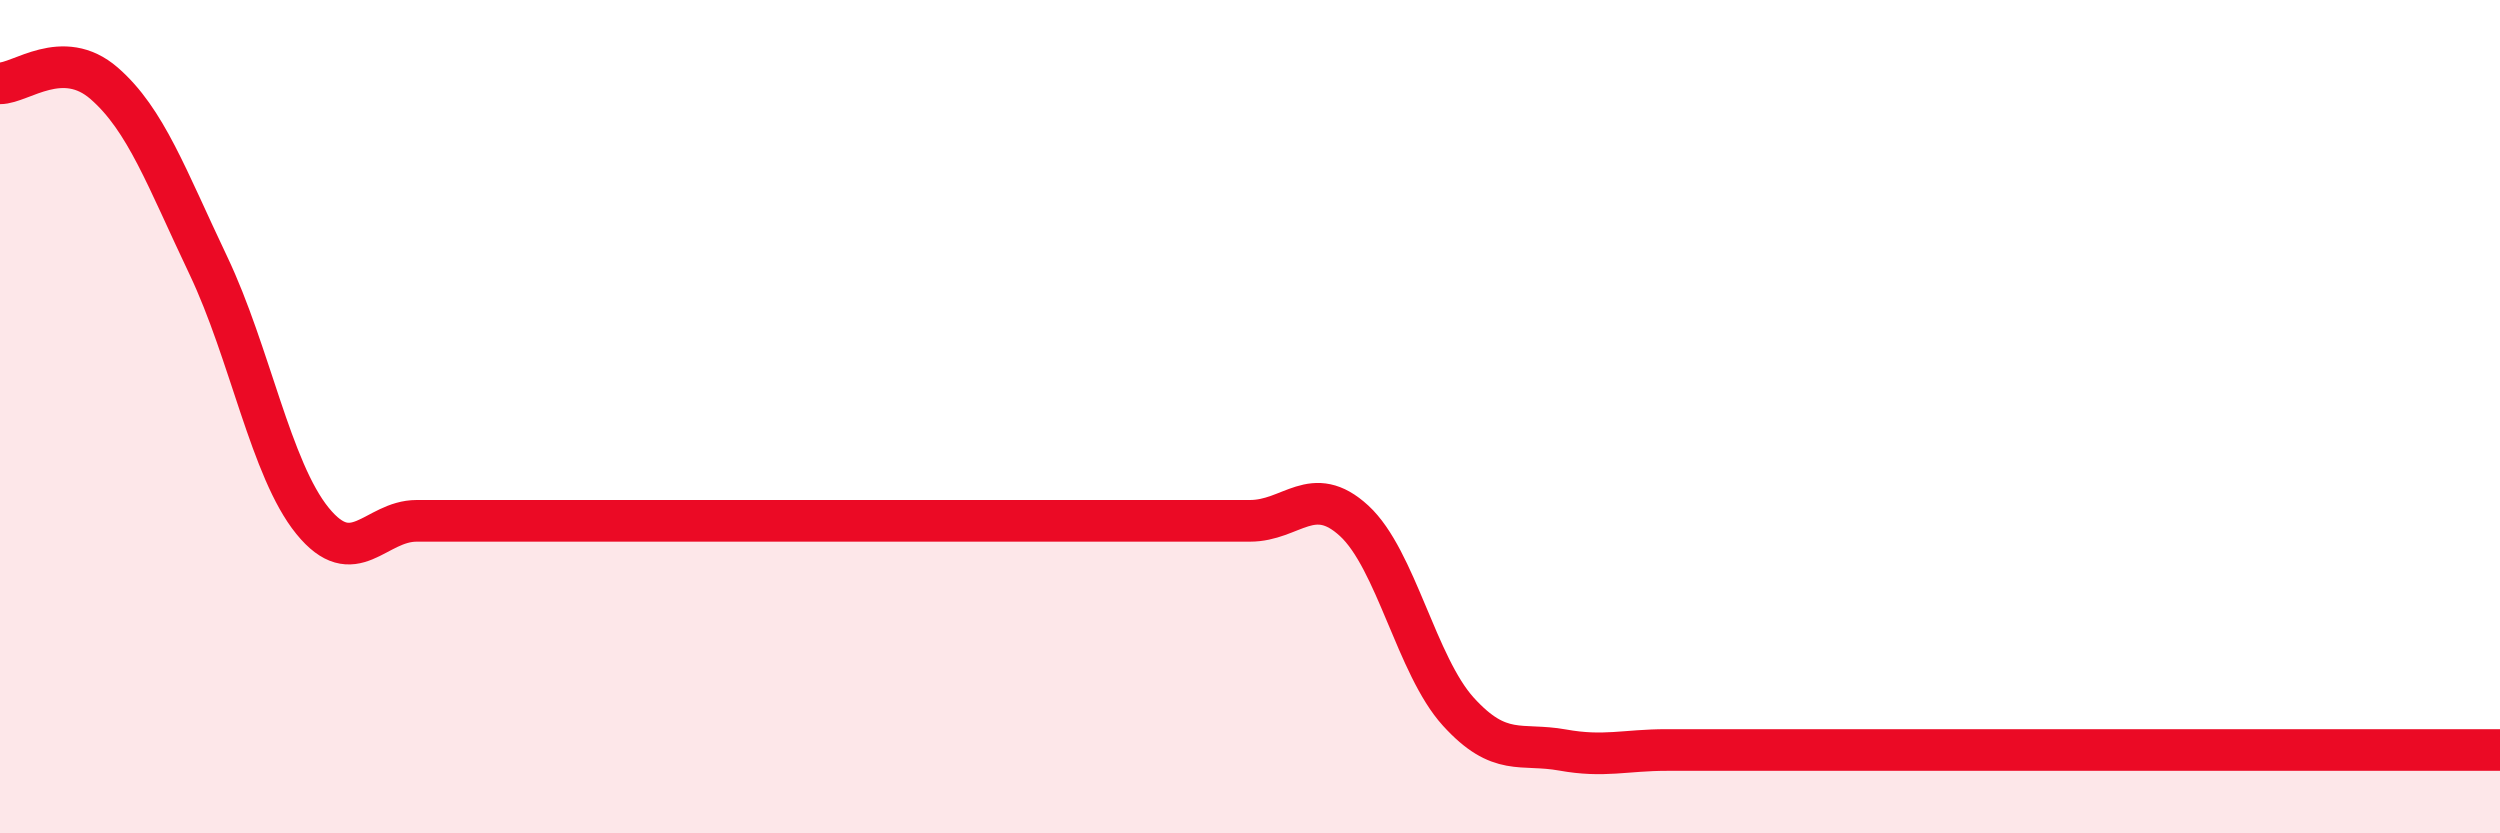 
    <svg width="60" height="20" viewBox="0 0 60 20" xmlns="http://www.w3.org/2000/svg">
      <path
        d="M 0,2 C 0.5,2 1.5,1.13 2.5,2 C 3.5,2.87 4,4.27 5,6.37 C 6,8.47 6.5,11.27 7.5,12.5 C 8.5,13.73 9,12.5 10,12.5 C 11,12.5 11.5,12.5 12.5,12.5 C 13.5,12.5 14,12.5 15,12.5 C 16,12.5 16.5,12.5 17.5,12.5 C 18.5,12.5 19,12.5 20,12.5 C 21,12.5 21.5,12.5 22.5,12.5 C 23.5,12.5 24,12.5 25,12.5 C 26,12.5 26.5,12.5 27.5,12.5 C 28.5,12.5 29,12.5 30,12.5 C 31,12.5 31.5,11.58 32.5,12.5 C 33.5,13.42 34,15.98 35,17.08 C 36,18.18 36.5,17.82 37.5,18 C 38.5,18.18 39,18 40,18 C 41,18 41.5,18 42.5,18 C 43.5,18 44,18 45,18 C 46,18 46.5,18 47.5,18 C 48.5,18 49,18 50,18 C 51,18 51.5,18 52.5,18 C 53.5,18 53.5,18 55,18 C 56.5,18 59,18 60,18L60 20L0 20Z"
        fill="#EB0A25"
        opacity="0.1"
        stroke-linecap="round"
        stroke-linejoin="round"
      />
      <path
        d="M 0,2 C 0.5,2 1.5,1.13 2.5,2 C 3.5,2.87 4,4.27 5,6.37 C 6,8.47 6.5,11.27 7.5,12.5 C 8.5,13.73 9,12.5 10,12.5 C 11,12.5 11.5,12.5 12.5,12.5 C 13.5,12.5 14,12.5 15,12.5 C 16,12.5 16.5,12.5 17.5,12.5 C 18.5,12.5 19,12.5 20,12.5 C 21,12.5 21.5,12.5 22.5,12.5 C 23.5,12.5 24,12.5 25,12.5 C 26,12.5 26.5,12.5 27.5,12.5 C 28.5,12.5 29,12.5 30,12.5 C 31,12.5 31.5,11.58 32.5,12.5 C 33.5,13.42 34,15.98 35,17.08 C 36,18.18 36.5,17.82 37.5,18 C 38.5,18.18 39,18 40,18 C 41,18 41.5,18 42.5,18 C 43.5,18 44,18 45,18 C 46,18 46.5,18 47.5,18 C 48.5,18 49,18 50,18 C 51,18 51.5,18 52.5,18 C 53.5,18 53.5,18 55,18 C 56.5,18 59,18 60,18"
        stroke="#EB0A25"
        stroke-width="1"
        fill="none"
        stroke-linecap="round"
        stroke-linejoin="round"
      />
    </svg>
  